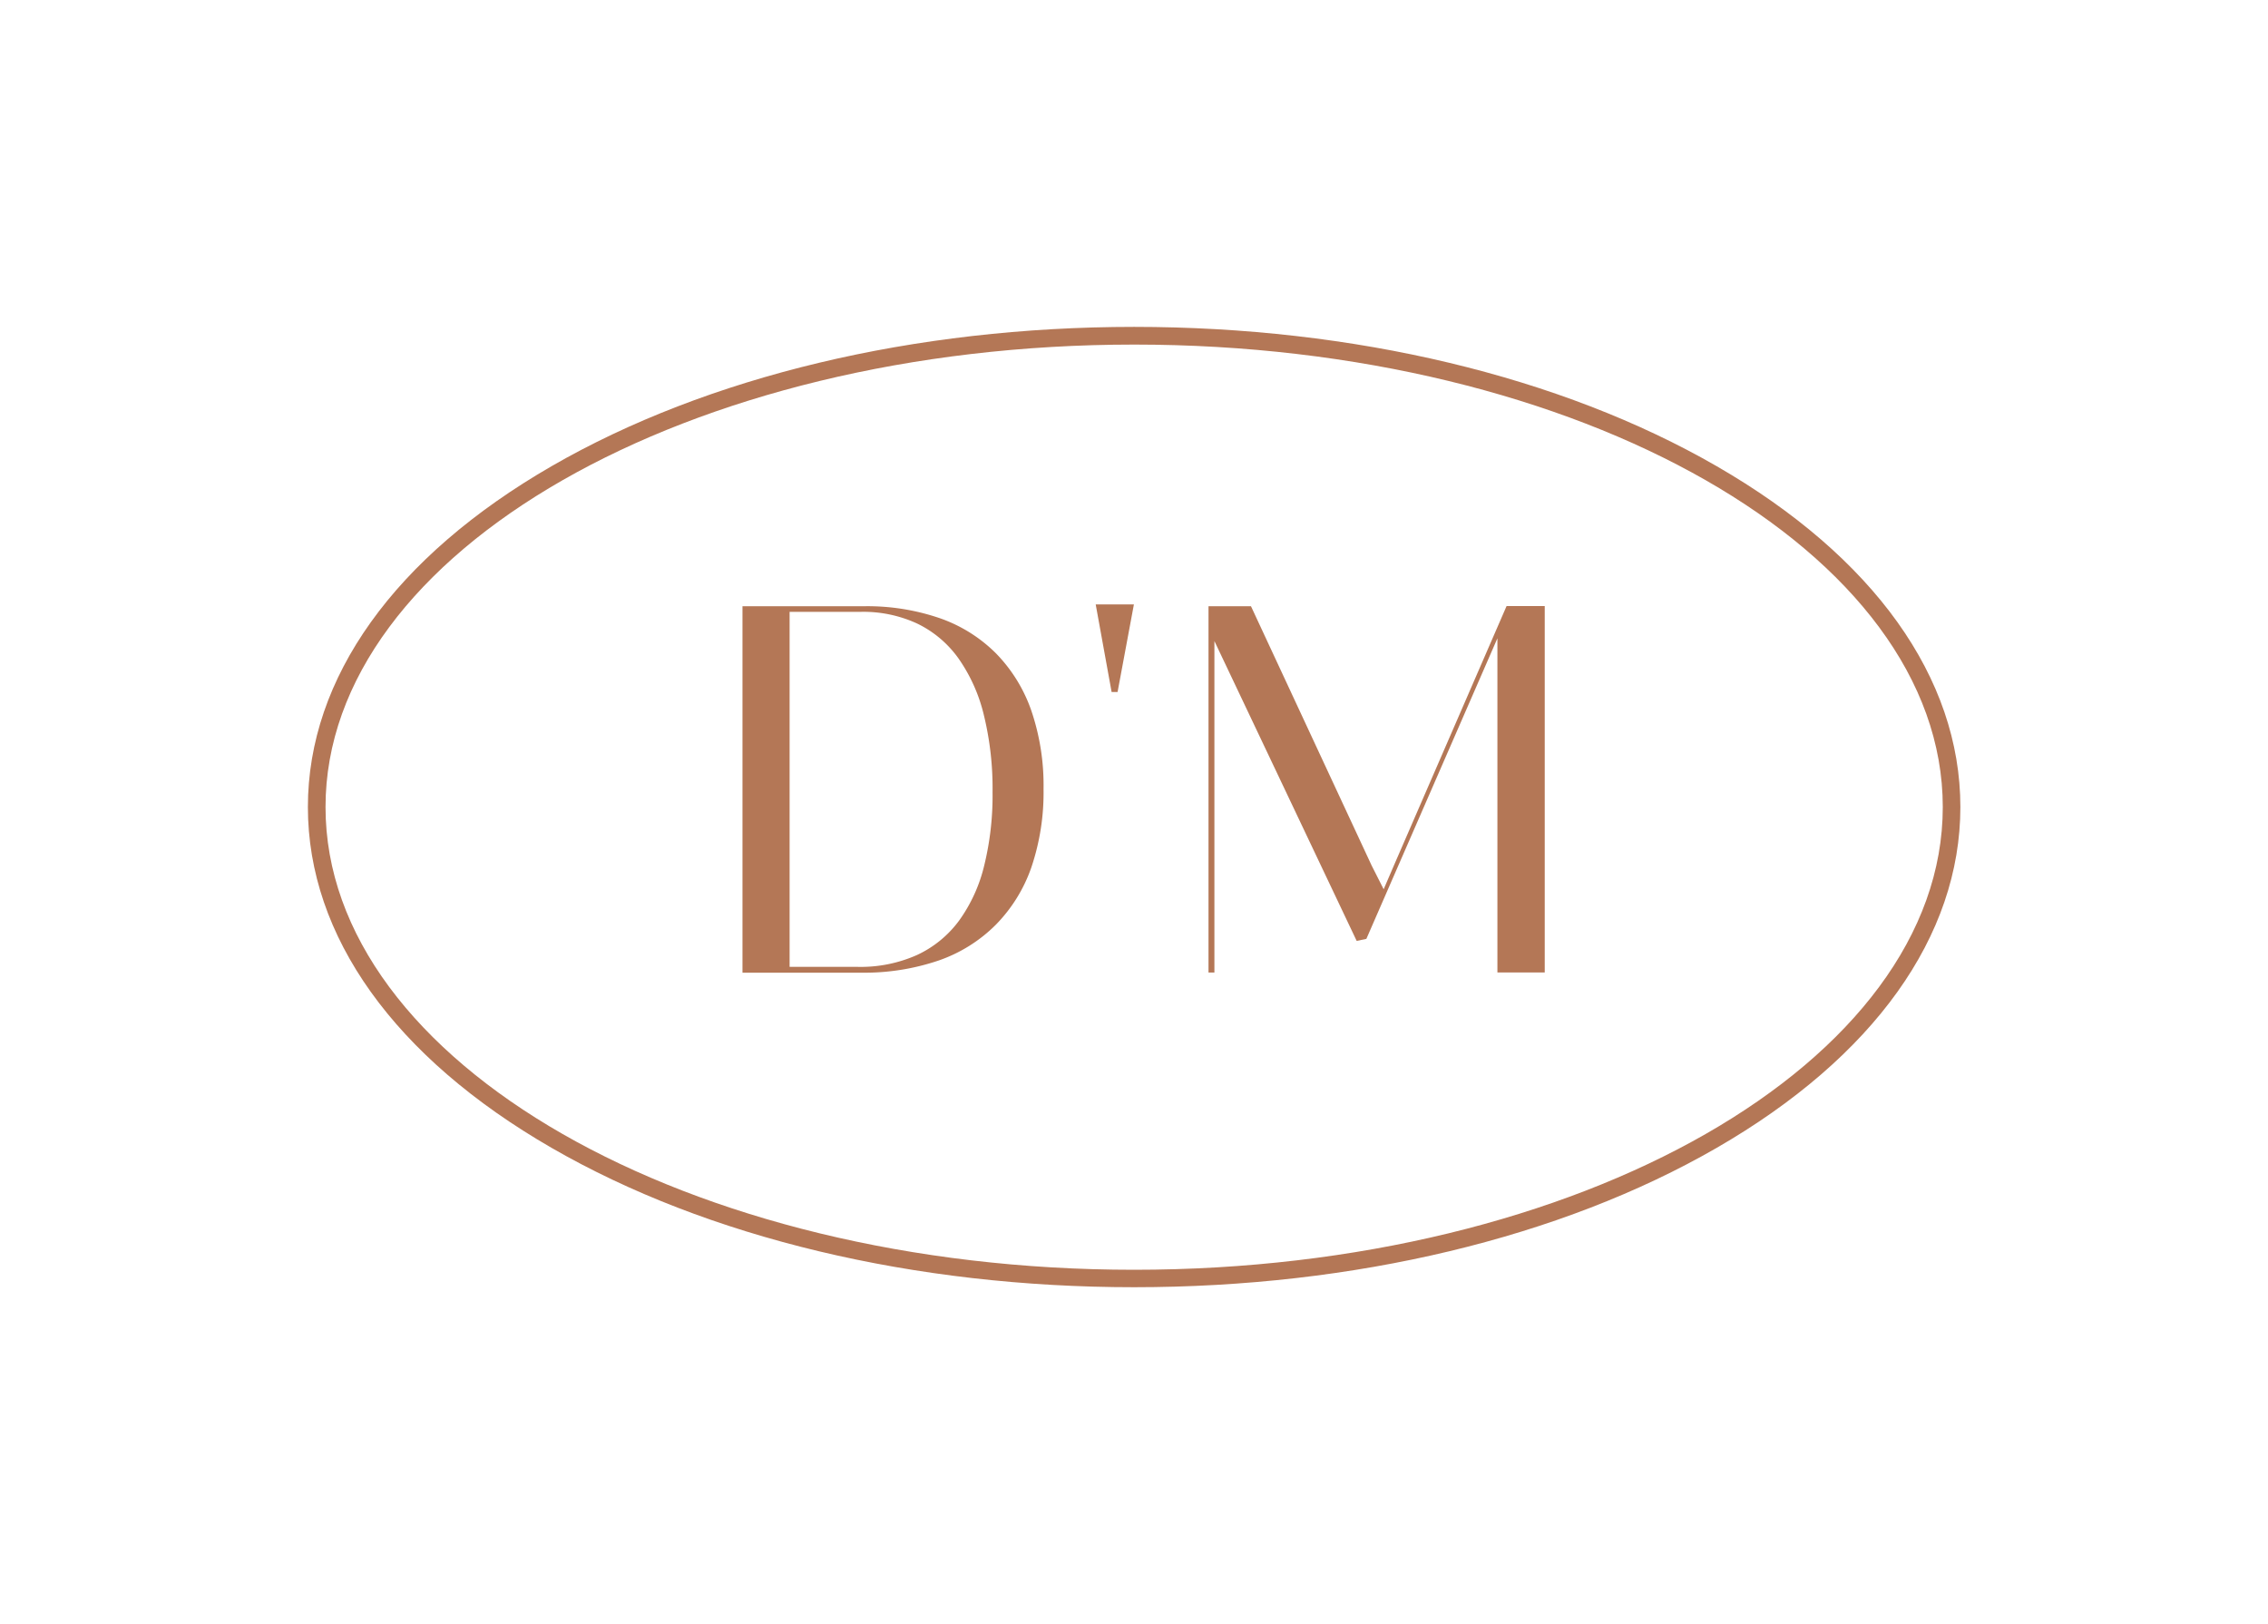 <?xml version="1.0" encoding="UTF-8"?> <svg xmlns="http://www.w3.org/2000/svg" id="Слой_1" data-name="Слой 1" viewBox="0 0 444.78 318.38"><defs><style>.cls-1{fill:#b47756;}</style></defs><path class="cls-1" d="M145.61,118.88h23.85a43.83,43.83,0,0,1,14.83,2.34,29.11,29.11,0,0,1,11.05,6.92,30.24,30.24,0,0,1,6.92,11.23,45.38,45.38,0,0,1,2.39,15.34,45.7,45.7,0,0,1-2.39,15.38,30.11,30.11,0,0,1-7,11.28,29.44,29.44,0,0,1-11.23,7,45.32,45.32,0,0,1-15.24,2.37H145.61Zm22.61,70.72a27.11,27.11,0,0,0,11.6-2.32,21.47,21.47,0,0,0,8.26-6.74A30.64,30.64,0,0,0,193,169.79a57.49,57.49,0,0,0,1.65-14.43,60.51,60.51,0,0,0-1.72-15.2,32.37,32.37,0,0,0-5-11.1,21.32,21.32,0,0,0-8.08-6.79,25.16,25.16,0,0,0-11-2.29h-14V189.6Z"></path><path class="cls-1" d="M214.88,118.53h7.49l-3.2,17.17H218Z"></path><path class="cls-1" d="M245.33,118.88,269,169.74l2.35,4.64,2.39-5.54,21.72-50h7.48V190.7h-9.28V125.17l-25.7,58.94-1.9.4-27.9-58.8v65H237V118.88Z"></path><path class="cls-1" d="M222.41,252.42c-43.11,0-83.68-9.7-114.21-27.31-30.84-17.78-47.82-41.52-47.82-66.85s17-49.08,47.82-66.86c30.53-17.6,71.1-27.3,114.21-27.3s83.68,9.7,114.22,27.3c30.84,17.78,47.82,41.53,47.82,66.86s-17,49.07-47.82,66.85C306.09,242.72,265.53,252.42,222.41,252.42Zm0-184.85c-87.43,0-158.57,40.68-158.57,90.69S135,249,222.41,249,381,208.27,381,158.26,309.85,67.57,222.41,67.57Z"></path></svg> 